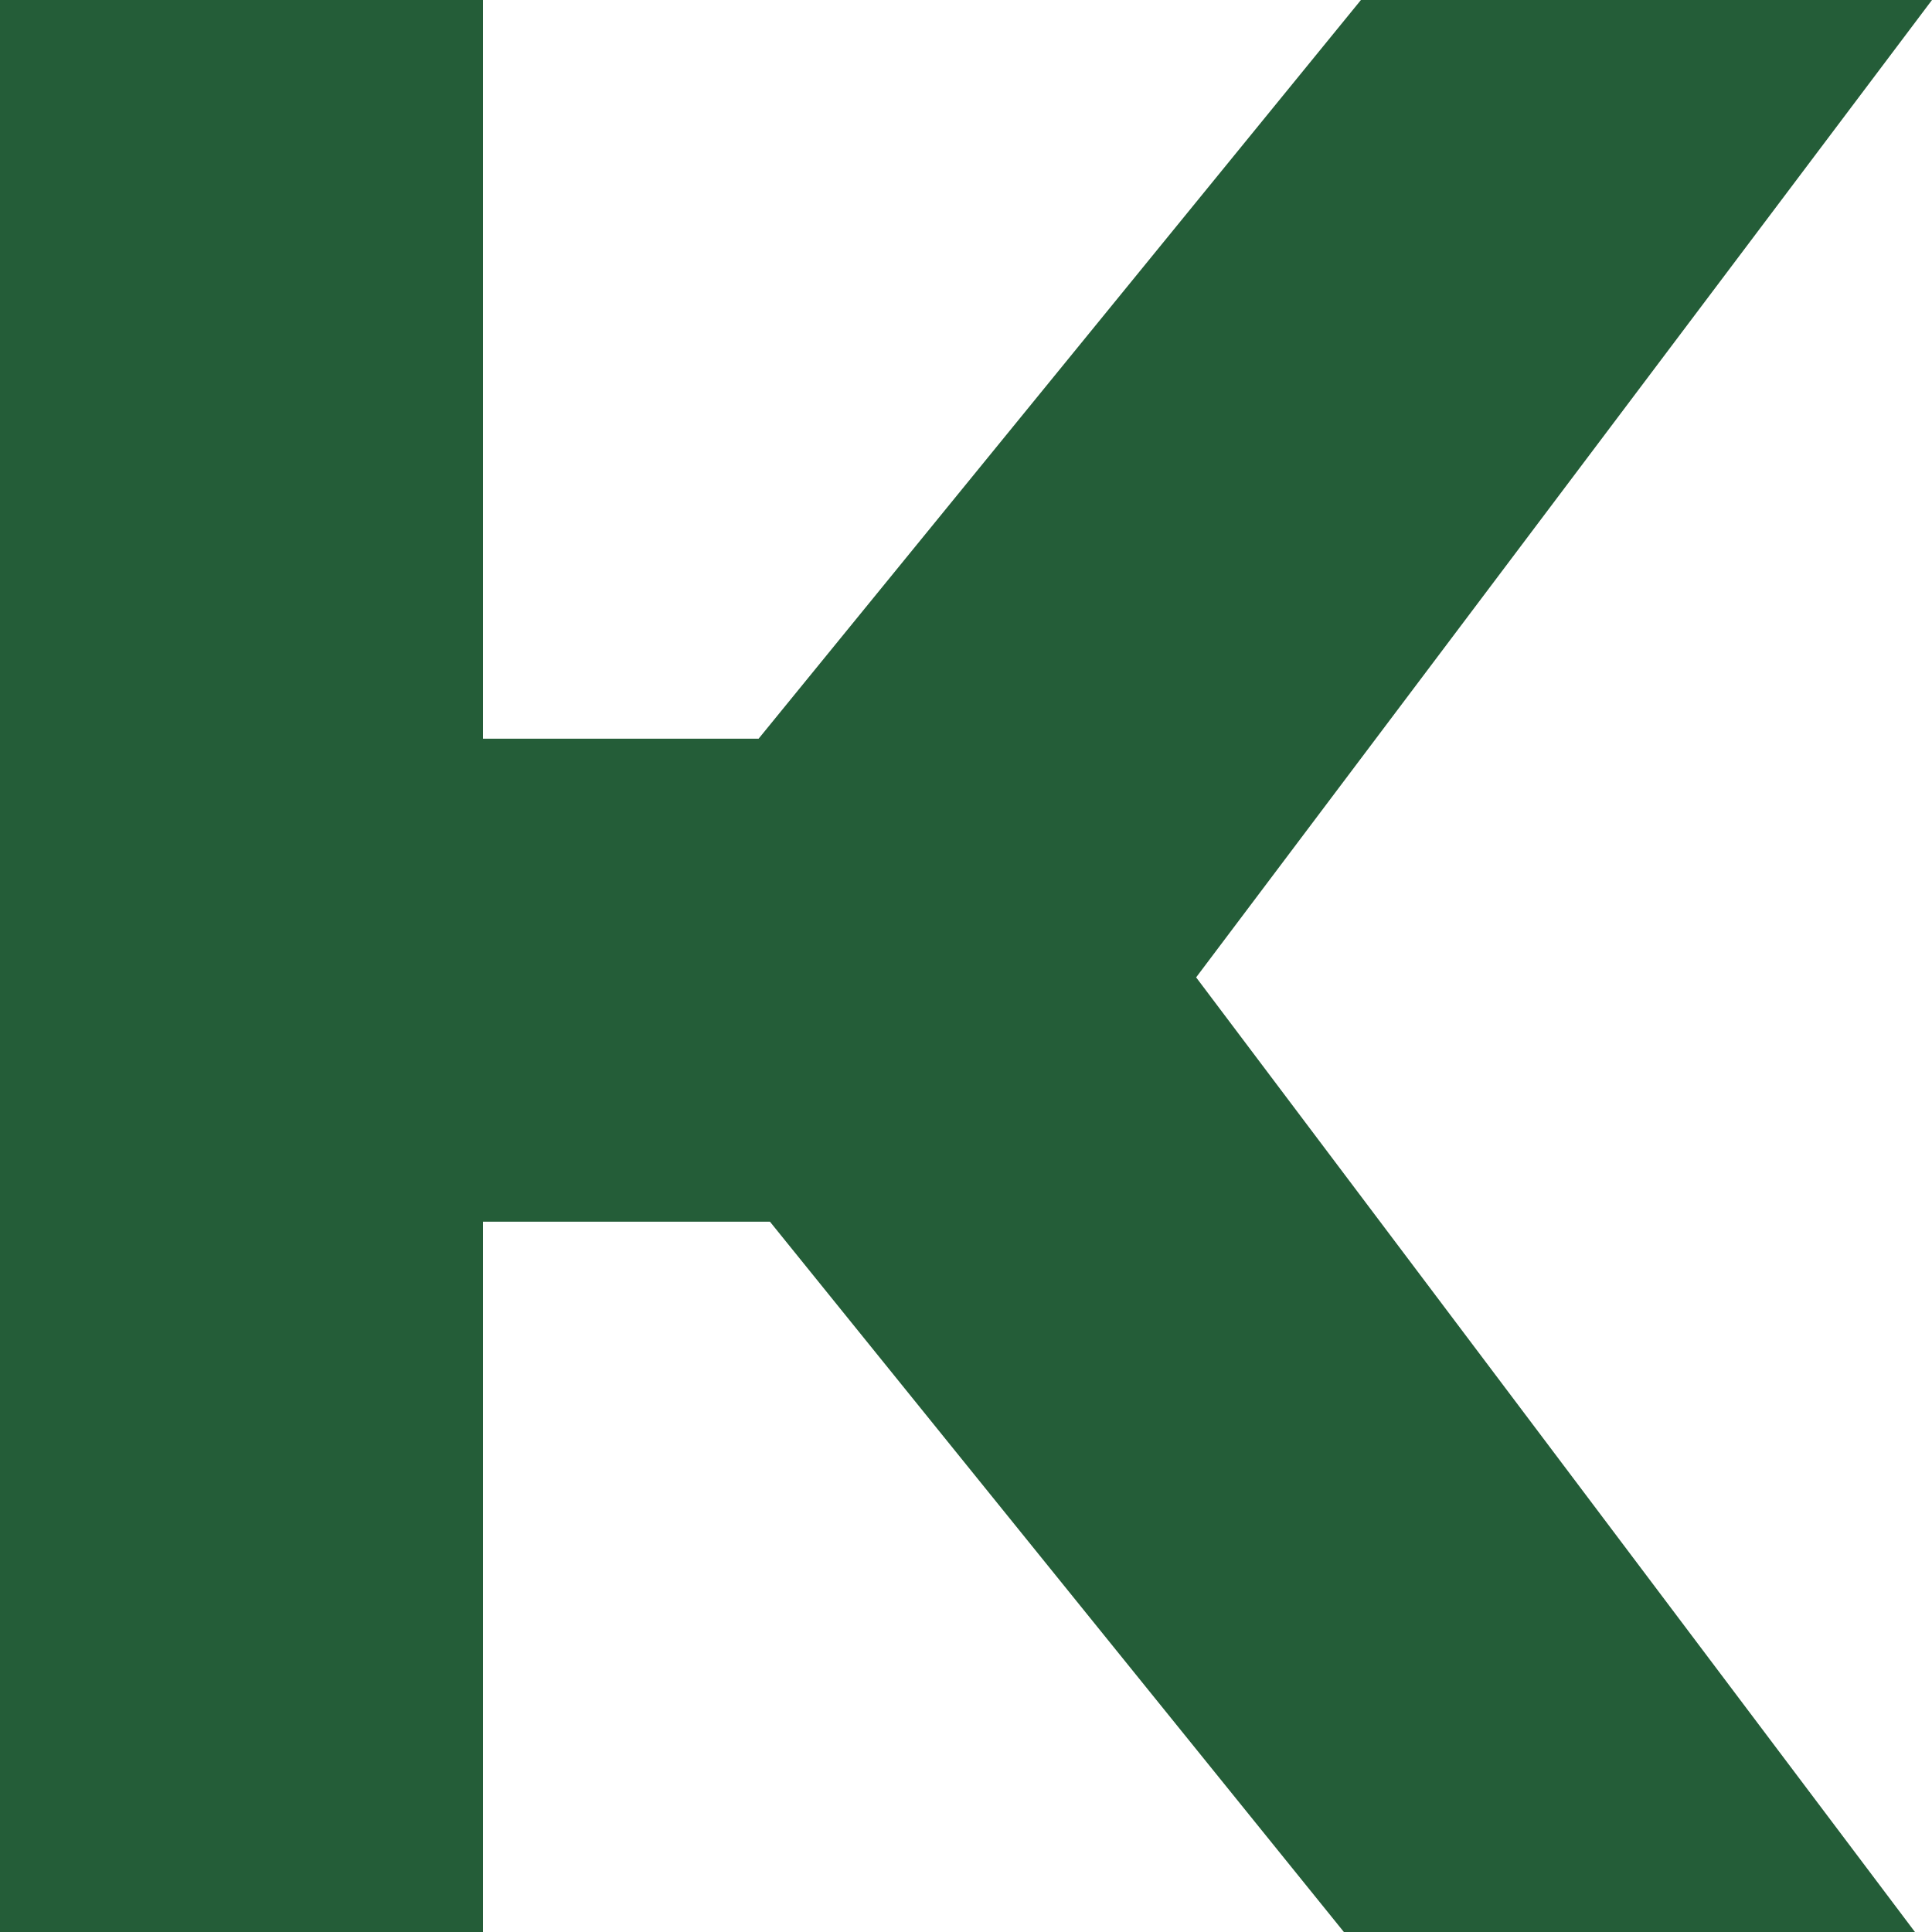 <?xml version="1.0" standalone="no"?><!DOCTYPE svg PUBLIC "-//W3C//DTD SVG 1.1//EN" "http://www.w3.org/Graphics/SVG/1.1/DTD/svg11.dtd"><svg t="1747992658537" class="icon" viewBox="0 0 1024 1024" version="1.1" xmlns="http://www.w3.org/2000/svg" p-id="7803" xmlns:xlink="http://www.w3.org/1999/xlink" width="256" height="256"><path d="M256 0v391.529h146.071L721.318 0H1024L633.976 518.024 1014.965 1024H712.282L408.094 647.529H256v376.471H0V0z" fill="#245D38" p-id="7804"></path></svg>
